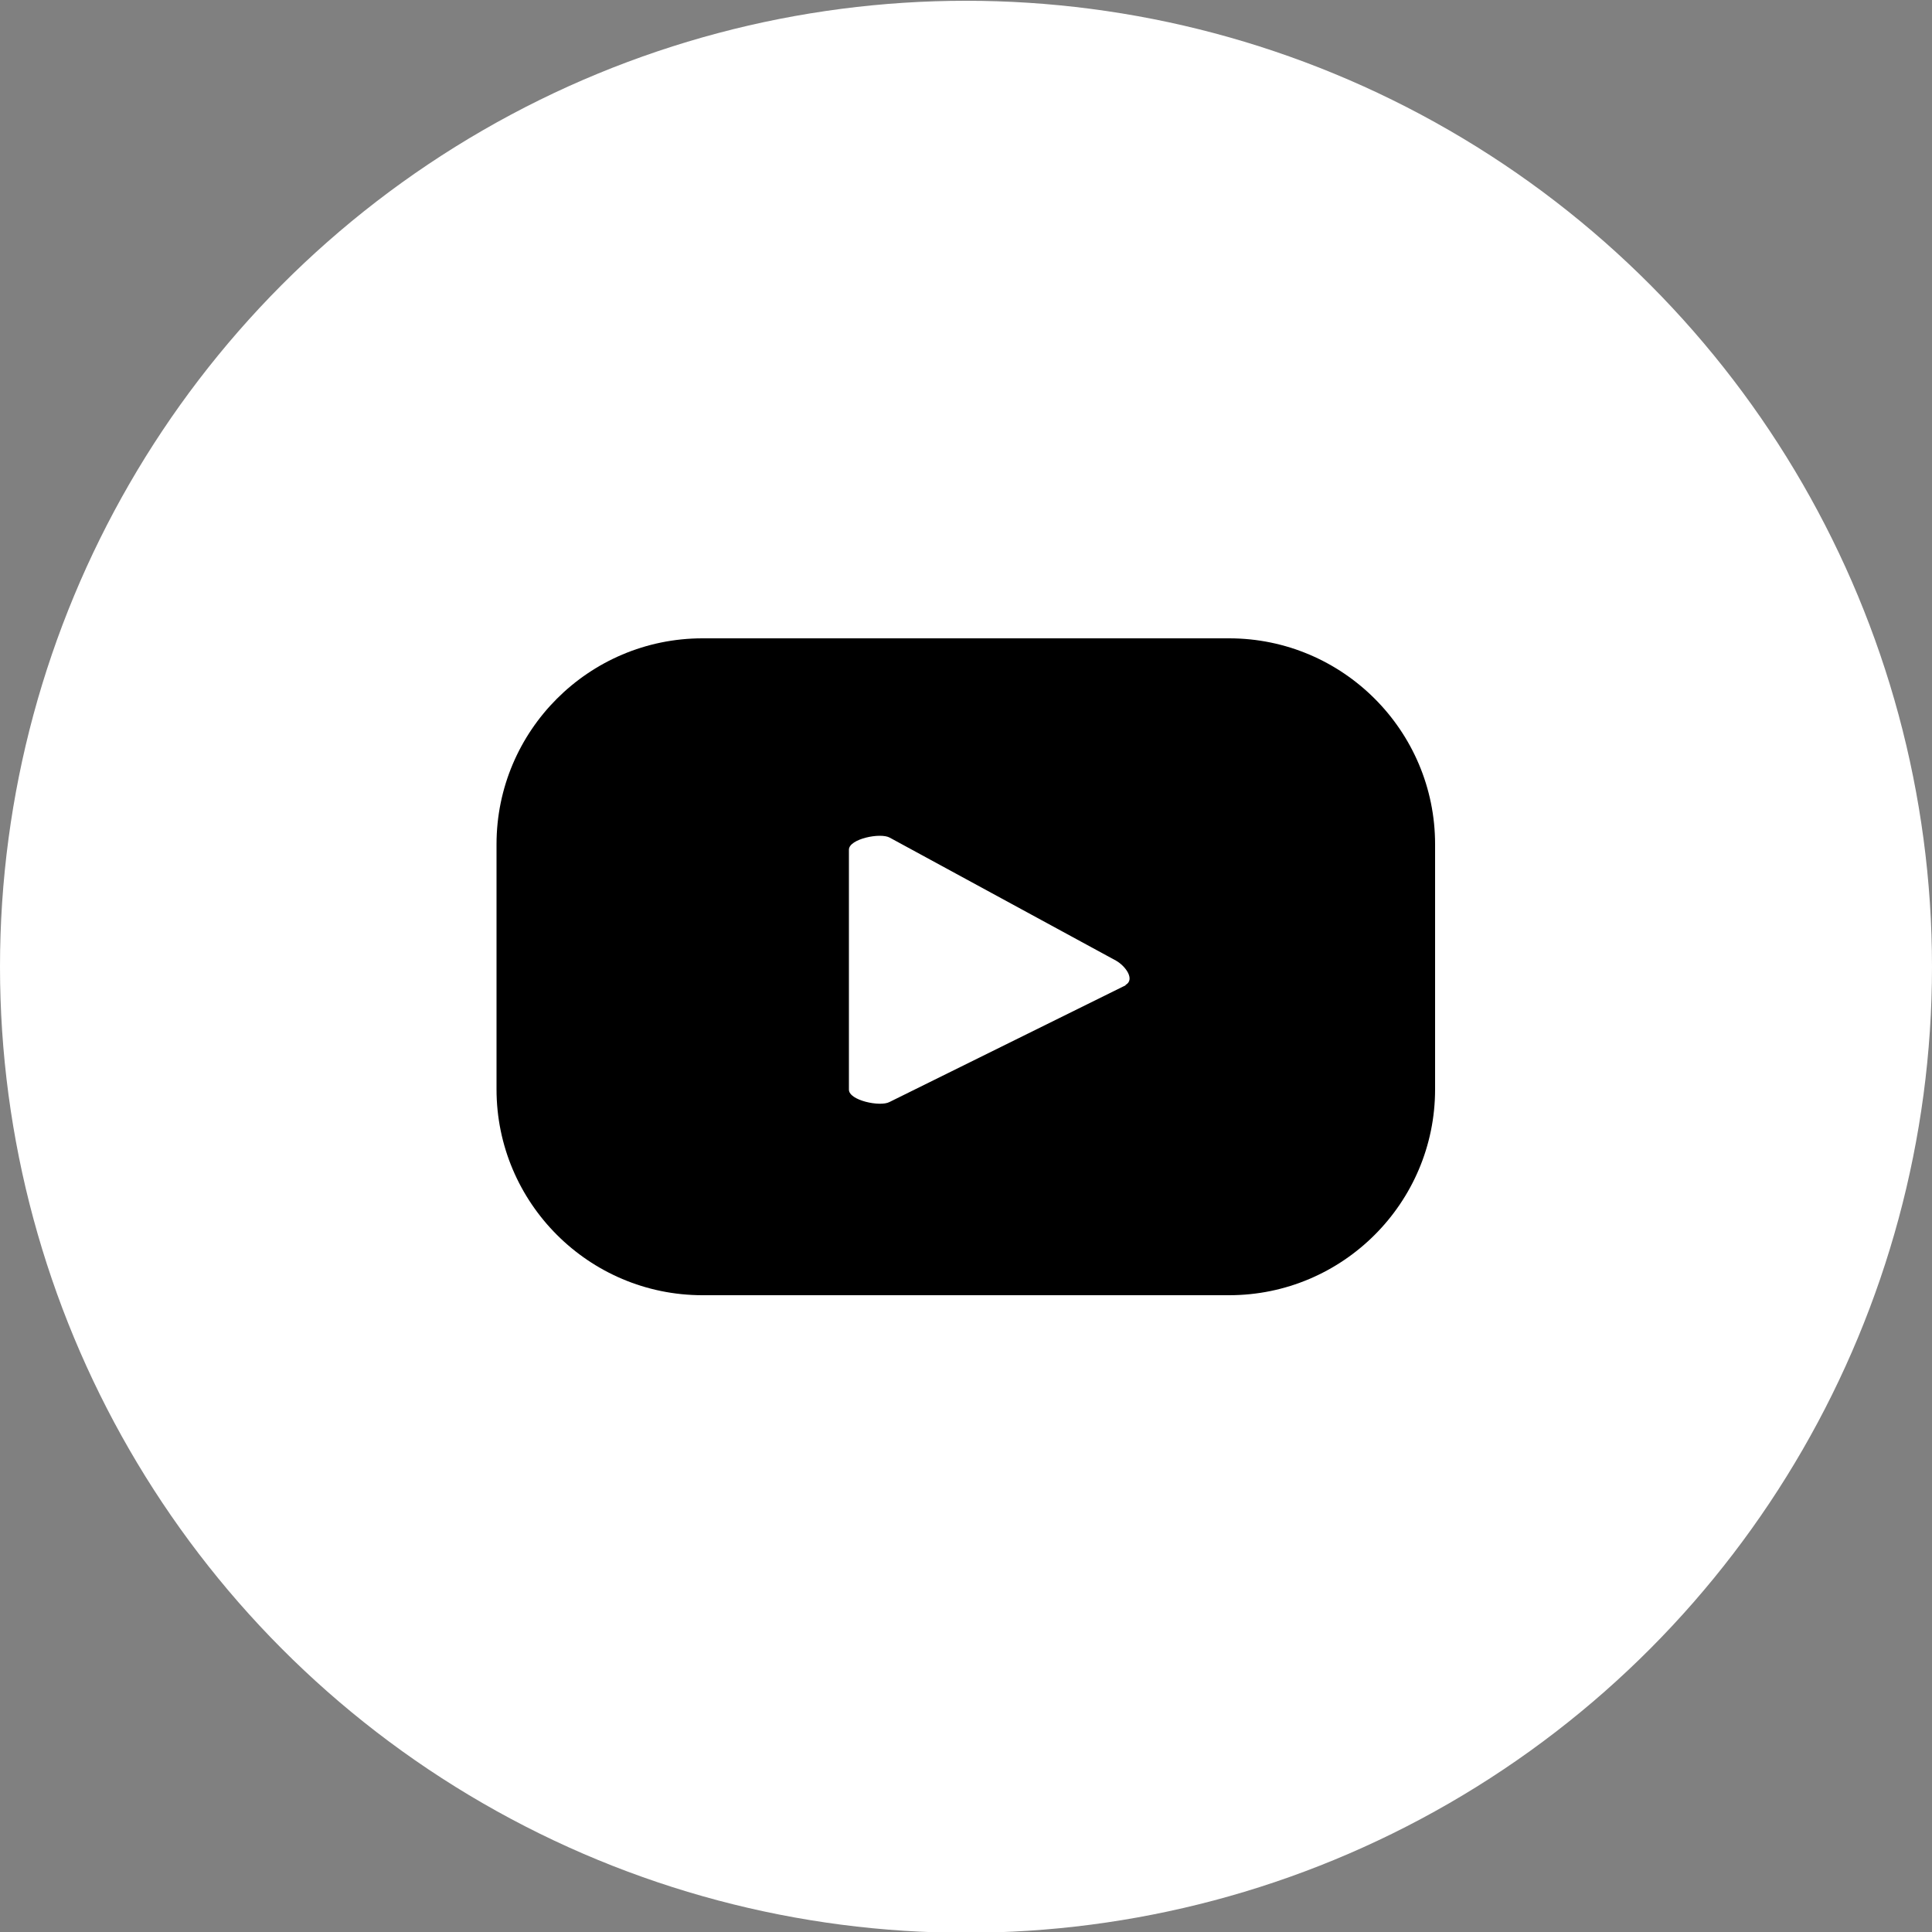 <?xml version="1.0" encoding="UTF-8"?>
<svg xmlns="http://www.w3.org/2000/svg" version="1.1" viewBox="0 0 500 500">
  <rect x="0" y="0" width="500" height="500" fill="#808080" stroke="none"/>
  <defs>
    <style>
      .cls-1 {
        fill: #fff;
      }
    </style>
  </defs>
  <!-- Generator: Adobe Illustrator 28.7.0, SVG Export Plug-In . SVG Version: 1.2.0 Build 136)  -->
  <g>
    <g id="Layer_1">
      <g id="Layer_1-2" data-name="Layer_1">
        <g id="ELEMENTS">
          <circle class="cls-1" cx="250" cy="250.2" r="250"/>
          <path d="M371.4,218.5c0-29.4-23.9-53.3-53.3-53.3h-136.3c-29.4,0-53.3,23.9-53.3,53.3v63.4c0,29.4,23.9,53.3,53.3,53.3h136.3c29.4,0,53.3-23.9,53.3-53.3v-63.4ZM291.3,255l-61.1,30.2c-2.4,1.3-10.5-.4-10.5-3.2v-62.1c0-2.8,8.2-4.5,10.6-3.1l58.5,31.8c2.5,1.4,5,4.9,2.5,6.3h0Z"/>
        </g>
      </g>
    </g>
  </g>
</svg>